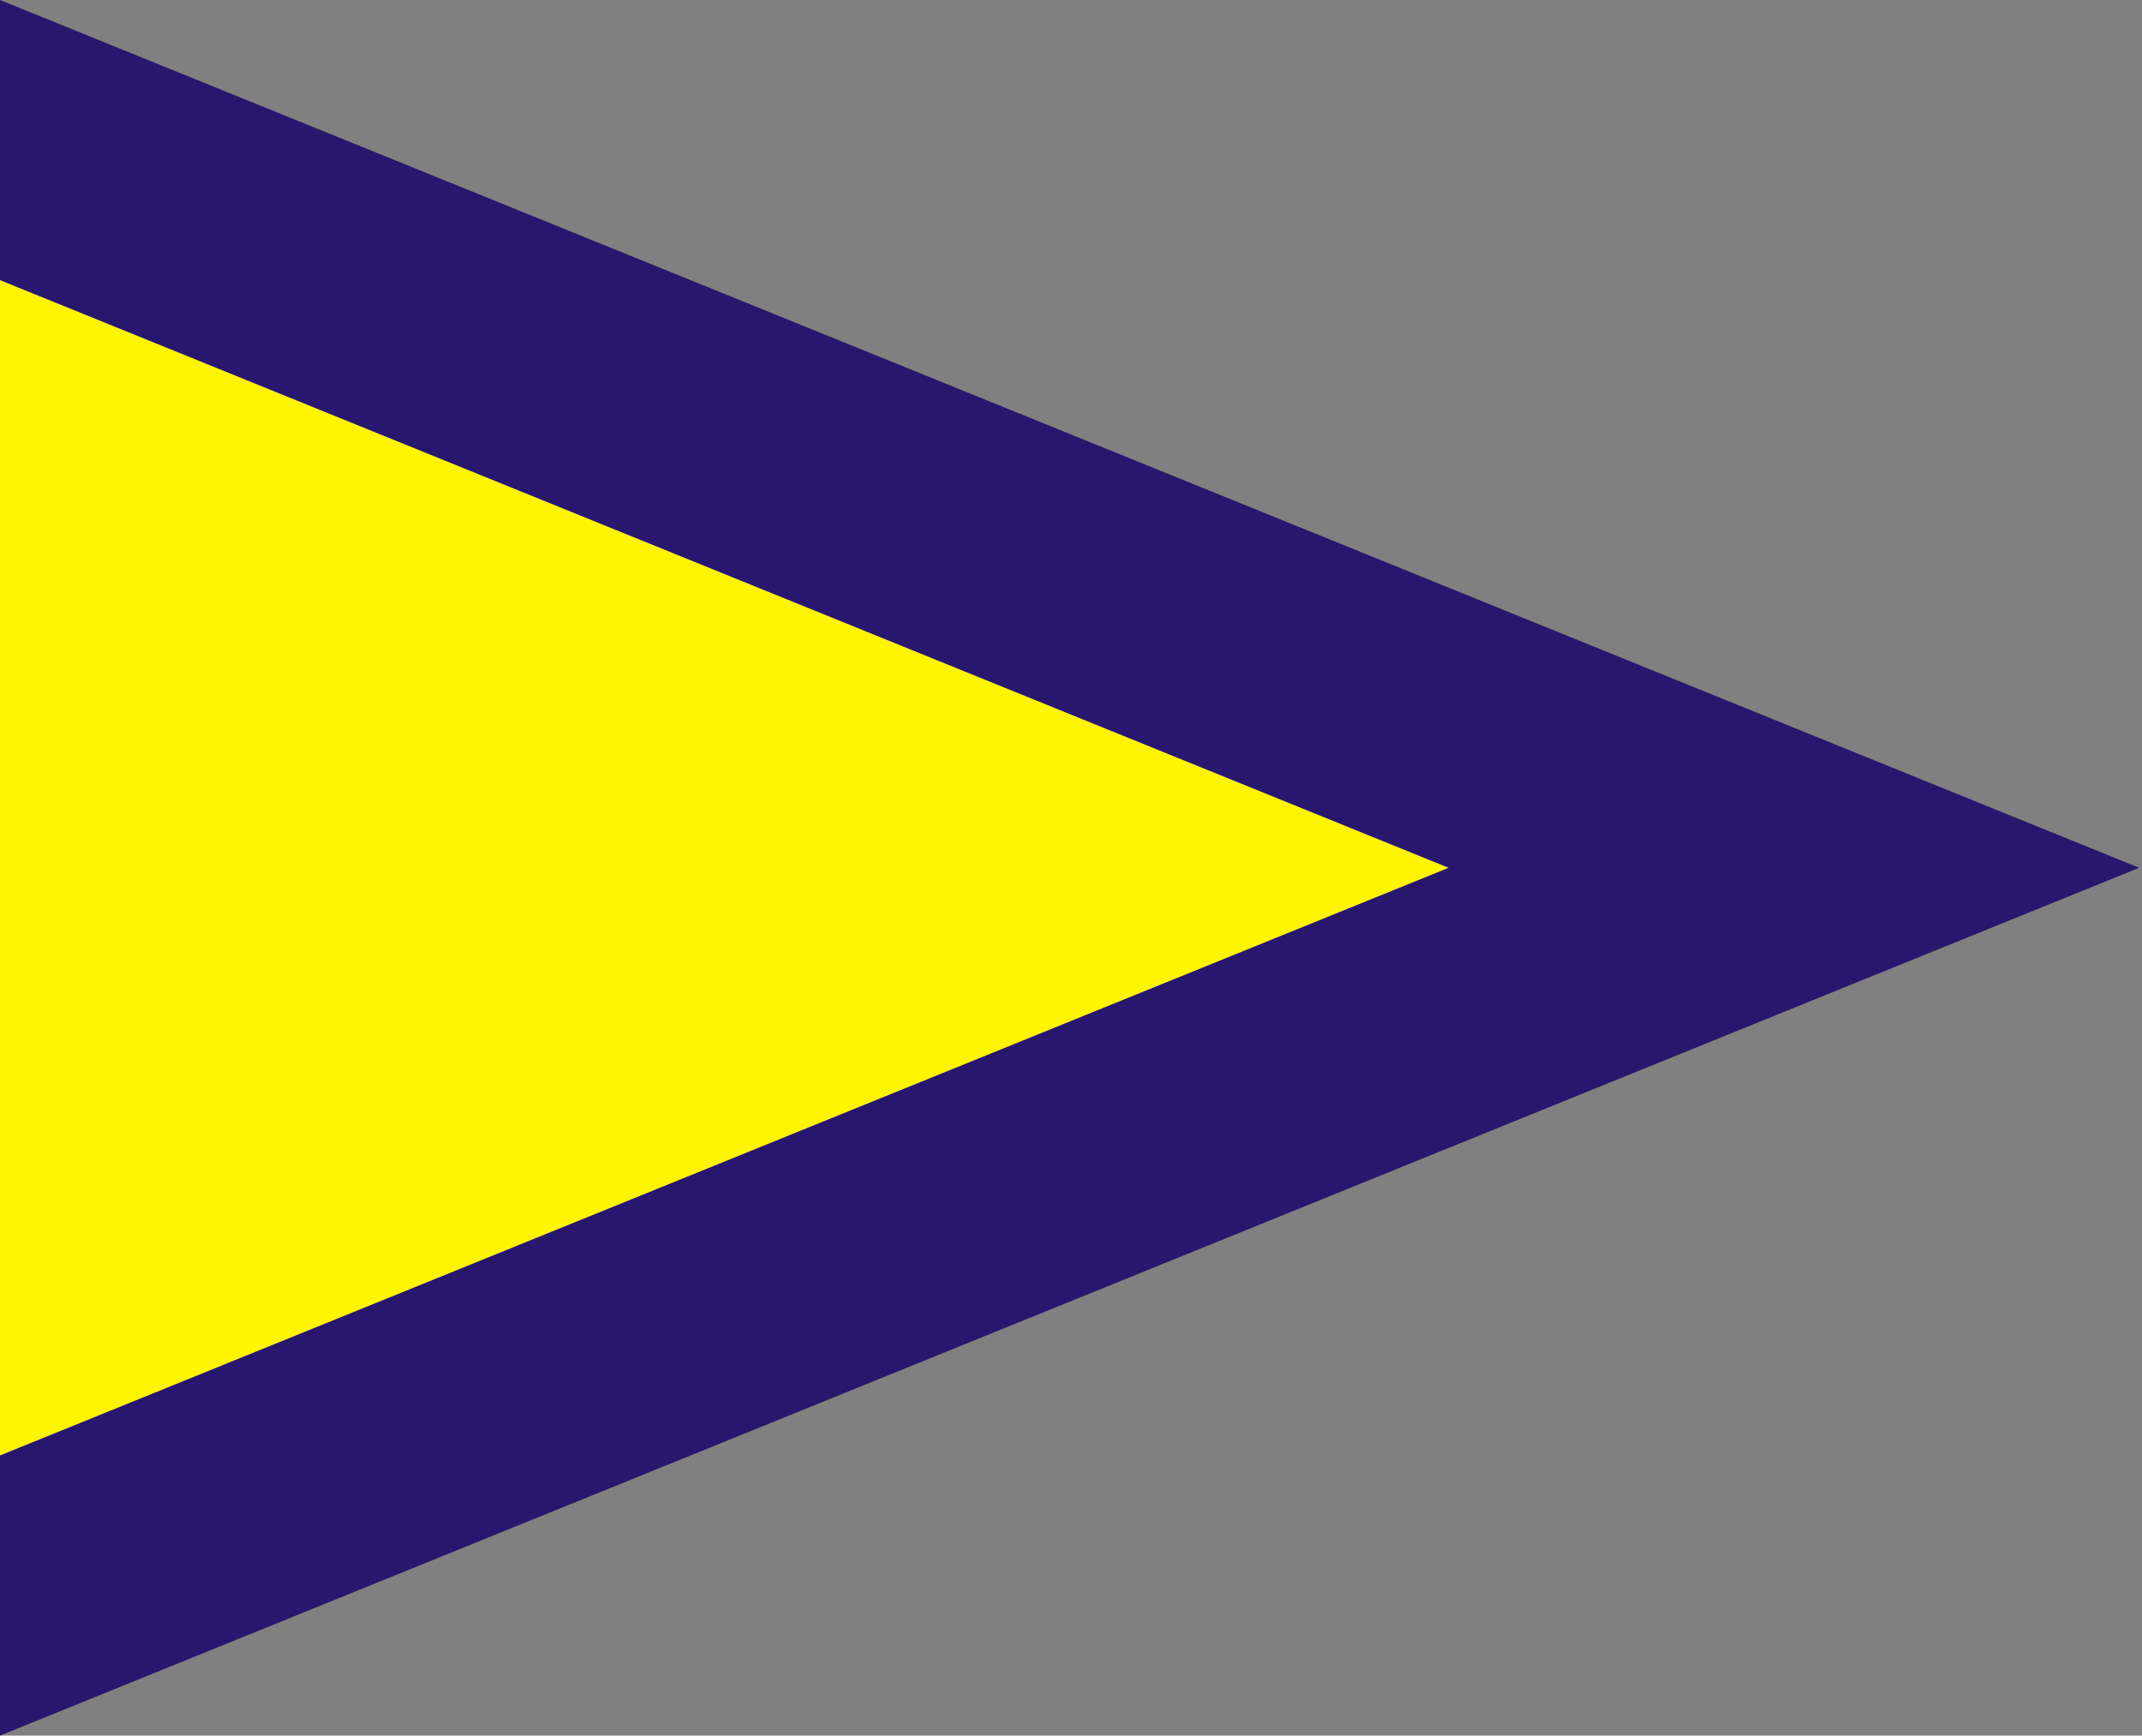 <?xml version="1.0" encoding="UTF-8"?>
<svg width="137px" height="111px" viewBox="0 0 137 111" version="1.1" xmlns="http://www.w3.org/2000/svg" xmlns:xlink="http://www.w3.org/1999/xlink">
    <rect x="0" y="0" width="137" height="111" fill="#808080" stroke="none"/>
    <title>464CF47B-E15C-4D85-B22D-22CF91FBDB6A</title>
    <g id="vv" stroke="none" stroke-width="1" fill="none" fill-rule="evenodd">
        <g id="faydali_linkler_yeni" transform="translate(-356, -3249)">
            <g id="Group-3-Copy-2" transform="translate(356, 3249)">
                <polygon id="Fill-1" fill="#28166F" points="0 0 0 111 136.819 55.499"></polygon>
                <polygon id="Fill-2" fill="#FFF500" points="0 93.083 92.652 55.499 0 17.915"></polygon>
            </g>
        </g>
    </g>
</svg>